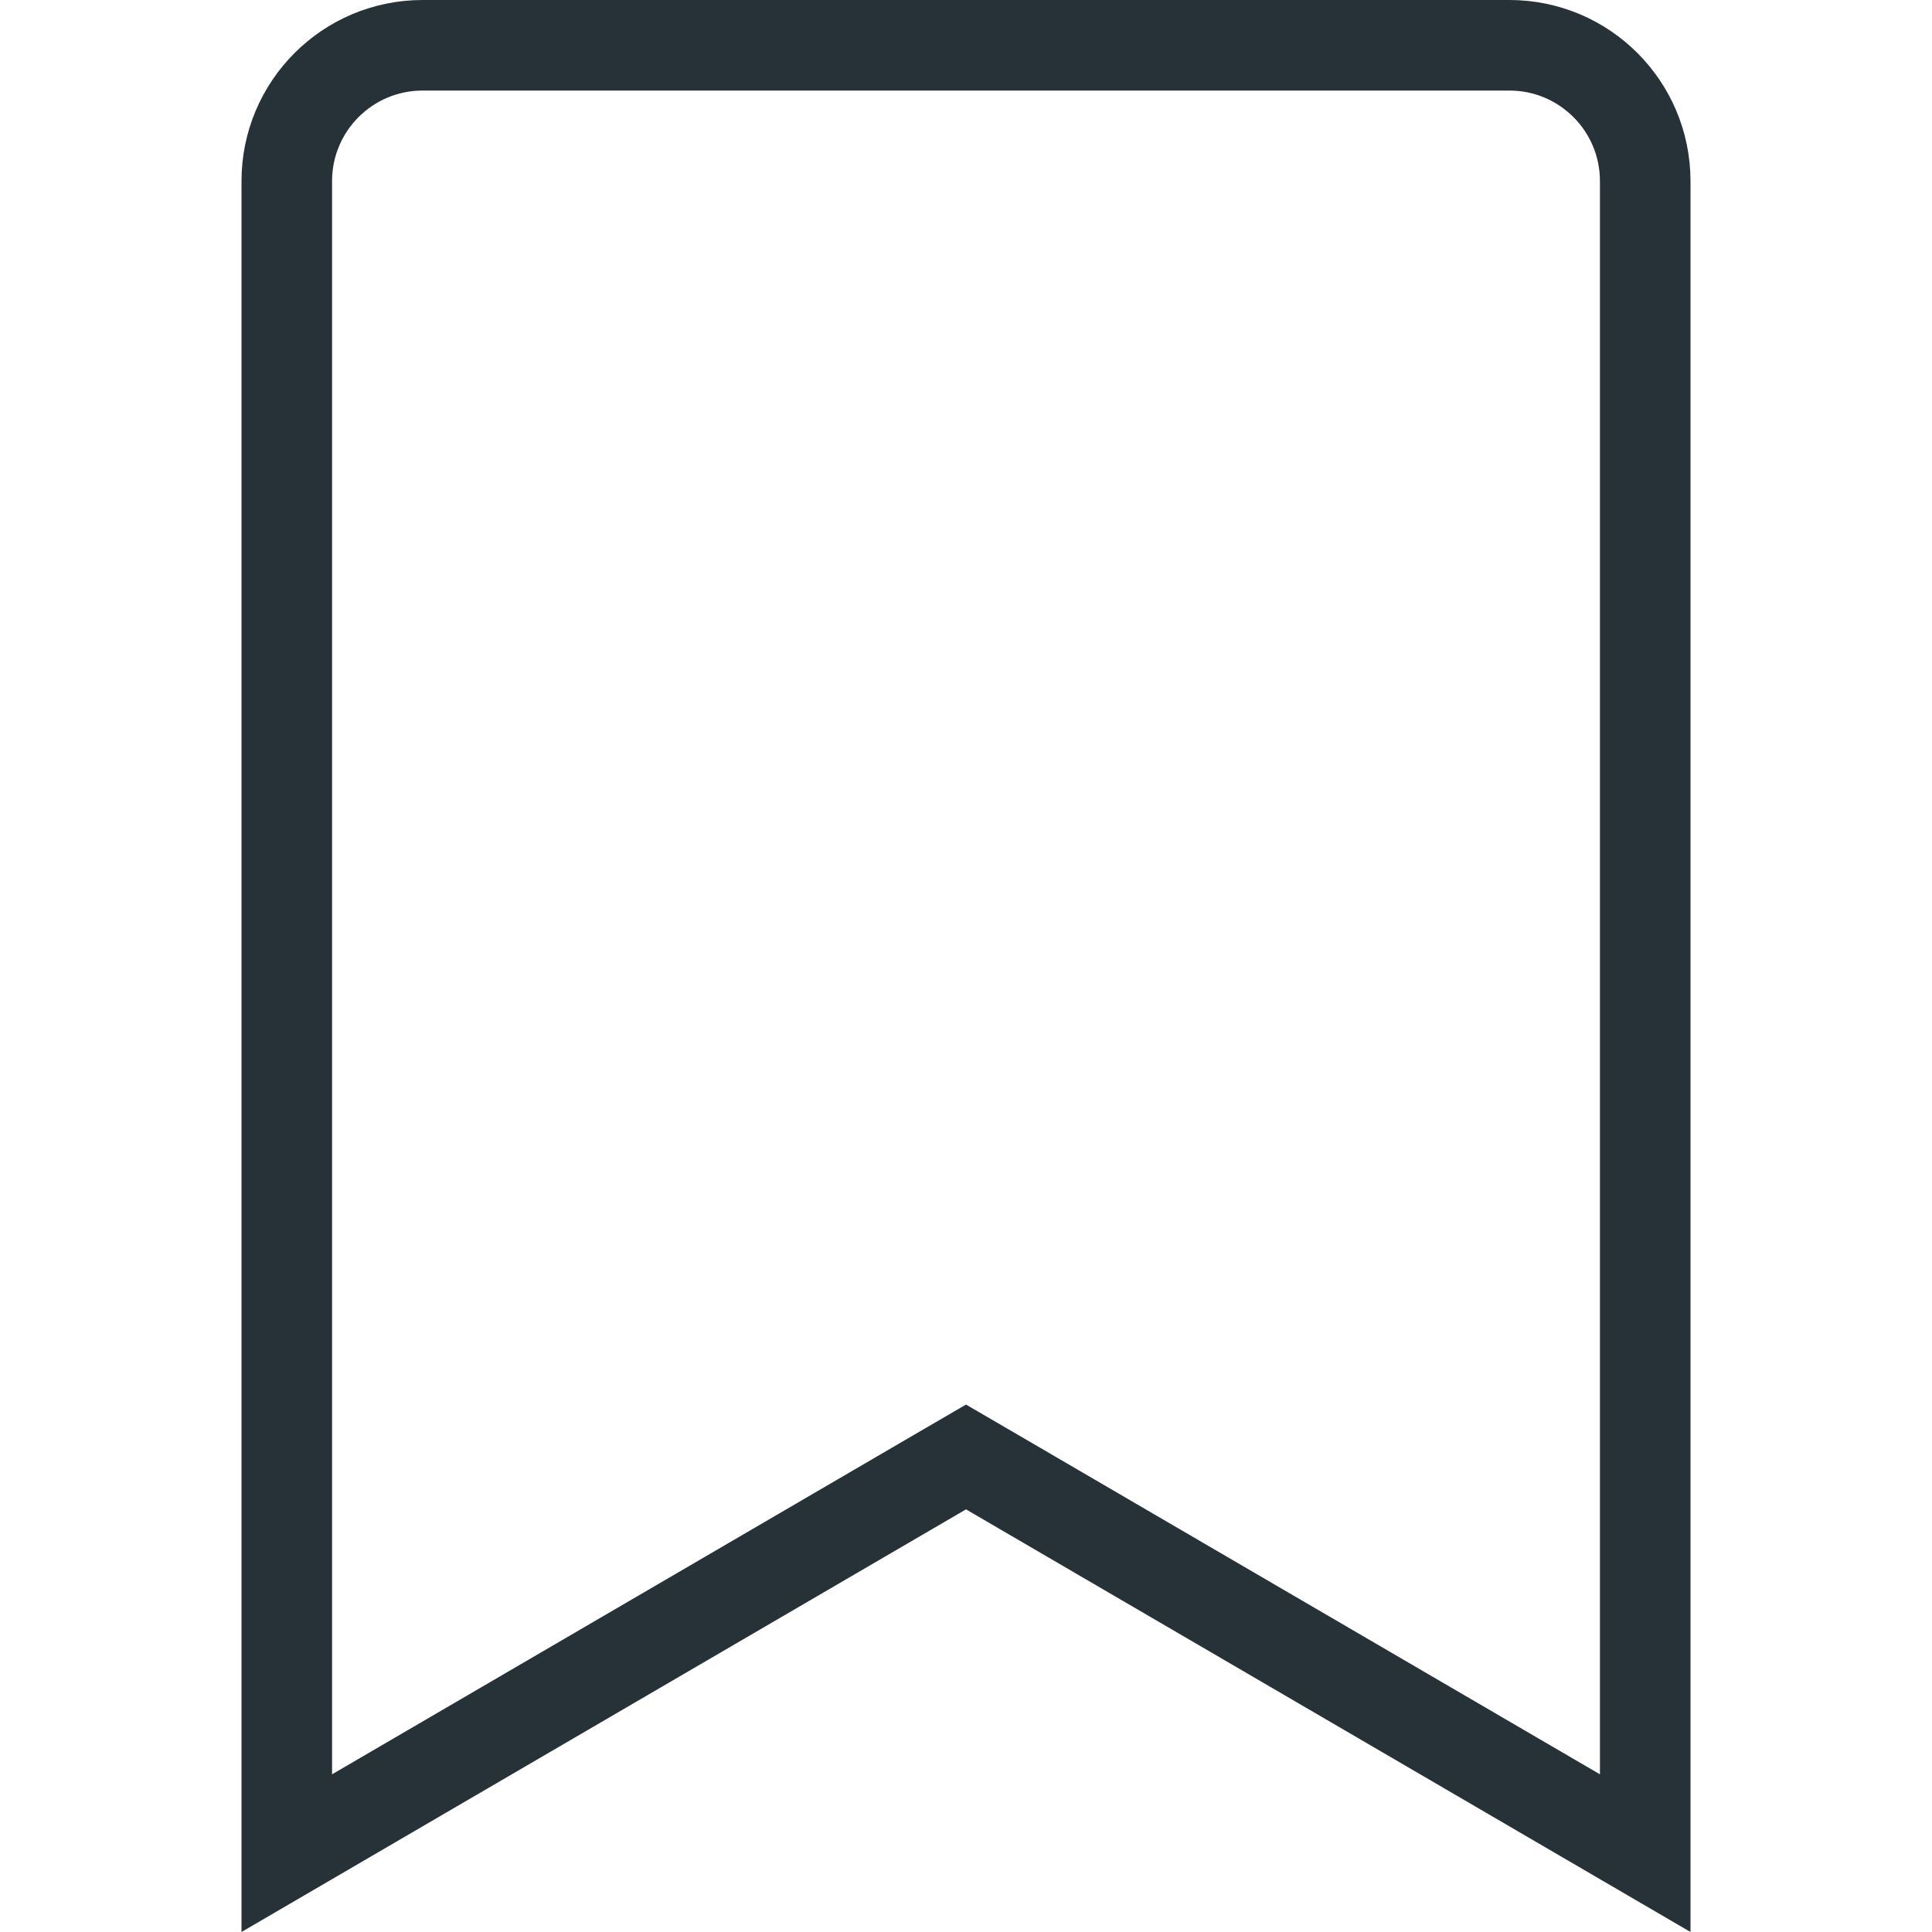 <svg width="32" height="32" viewBox="0 0 32 32" fill="none" xmlns="http://www.w3.org/2000/svg">
<g id="bookmark">
<path id="Vector" d="M4.75 30.694V3C4.75 1.757 5.757 0.75 7 0.75H25C26.243 0.75 27.25 1.757 27.25 3V30.694L16.378 24.352L16 24.132L15.622 24.352L4.75 30.694Z" stroke="#263238" stroke-width="1.5"/>
</g>
</svg>
